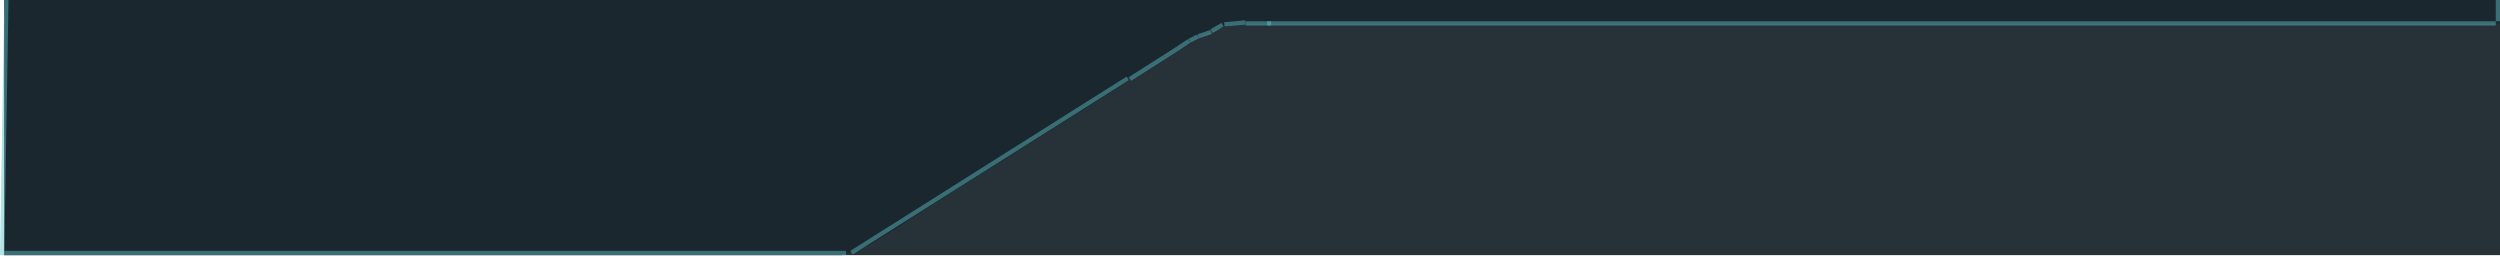 <svg width="588" height="61" viewBox="0 0 588 61" fill="none" xmlns="http://www.w3.org/2000/svg">
<g clip-path="url(#clip0_449_1182)">
<rect width="587" height="60" transform="translate(1)" fill="#263238"/>
<line x1="1.5" y1="-1" x2="1.5" y2="60" stroke="#59BFC8" stroke-opacity="0.471"/>
<path fill-rule="evenodd" clip-rule="evenodd" d="M588 0H1V60H198L201.5 58.932L205 57.33L207.5 55.727L211 53.591L220 47.716L239.5 35.432L278.484 10.874C282.864 7.787 287.655 5.955 293 5.59V5.523H295H588V60V0Z" fill="#1B272E"/>
<line x1="265.732" y1="18.578" x2="276.732" y2="11.578" stroke="#59BFC8" stroke-opacity="0.471"/>
<line x1="276.723" y1="11.584" x2="279.723" y2="9.584" stroke="#59BFC8" stroke-opacity="0.471"/>
<line x1="279.776" y1="9.553" x2="281.776" y2="8.553" stroke="#59BFC8" stroke-opacity="0.471"/>
<line x1="281.842" y1="8.526" x2="284.842" y2="7.526" stroke="#59BFC8" stroke-opacity="0.471"/>
<line x1="284.951" y1="7.315" x2="287.551" y2="5.818" stroke="#59BFC8" stroke-opacity="0.471"/>
<line x1="287.965" y1="5.732" x2="292.943" y2="5.273" stroke="#59BFC8" stroke-opacity="0.471"/>
<line x1="293" y1="5.5" x2="299" y2="5.5" stroke="#59BFC8" stroke-opacity="0.471"/>
</g>
<line x1="1" y1="59.5" x2="199" y2="59.5" stroke="#59BFC8" stroke-opacity="0.471"/>
<line x1="265.267" y1="18.423" x2="200.267" y2="59.423" stroke="#59BFC8" stroke-opacity="0.471"/>
<line x1="298" y1="5.5" x2="587" y2="5.5" stroke="#59BFC8" stroke-opacity="0.471"/>
<line x1="587.5" y1="5" x2="587.5" stroke="#59BFC8" stroke-opacity="0.471"/>
<line x1="1.5" y1="0.008" x2="0.5" y2="60.008" stroke="#59BFC8" stroke-opacity="0.471"/>
<defs>
<clipPath id="clip0_449_1182">
<rect width="587" height="60" fill="white" transform="translate(1)"/>
</clipPath>
</defs>
</svg>
